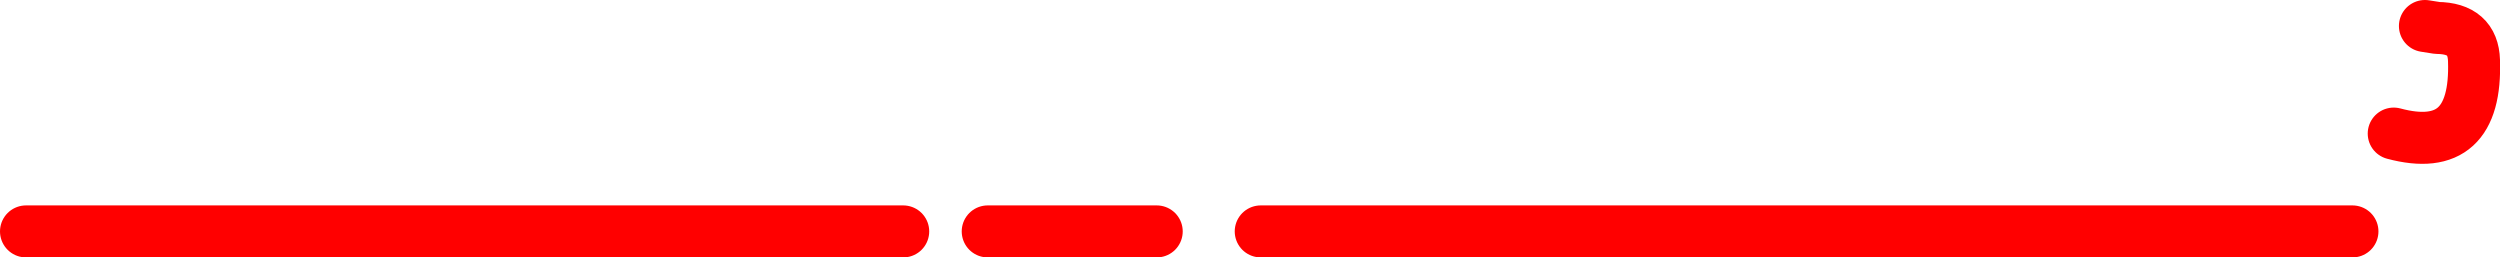 <?xml version="1.0" encoding="UTF-8" standalone="no"?>
<svg xmlns:xlink="http://www.w3.org/1999/xlink" height="39.6px" width="384.6px" xmlns="http://www.w3.org/2000/svg">
  <g transform="matrix(1.0, 0.0, 0.0, 1.0, -48.05, -217.4)">
    <path d="M416.3 237.95 Q429.15 241.4 428.65 226.7 428.5 221.75 423.0 221.7 L421.1 221.4" fill="none" stroke="#ff0000" stroke-linecap="round" stroke-linejoin="round" stroke-width="8.0"/>
    <path d="M200.0 253.0 L226.0 253.0 M52.05 253.0 L187.0 253.0 M242.0 253.0 L409.95 253.0" fill="none" stroke="#ff0000" stroke-linecap="round" stroke-linejoin="round" stroke-width="8.0"/>
  </g>
</svg>
